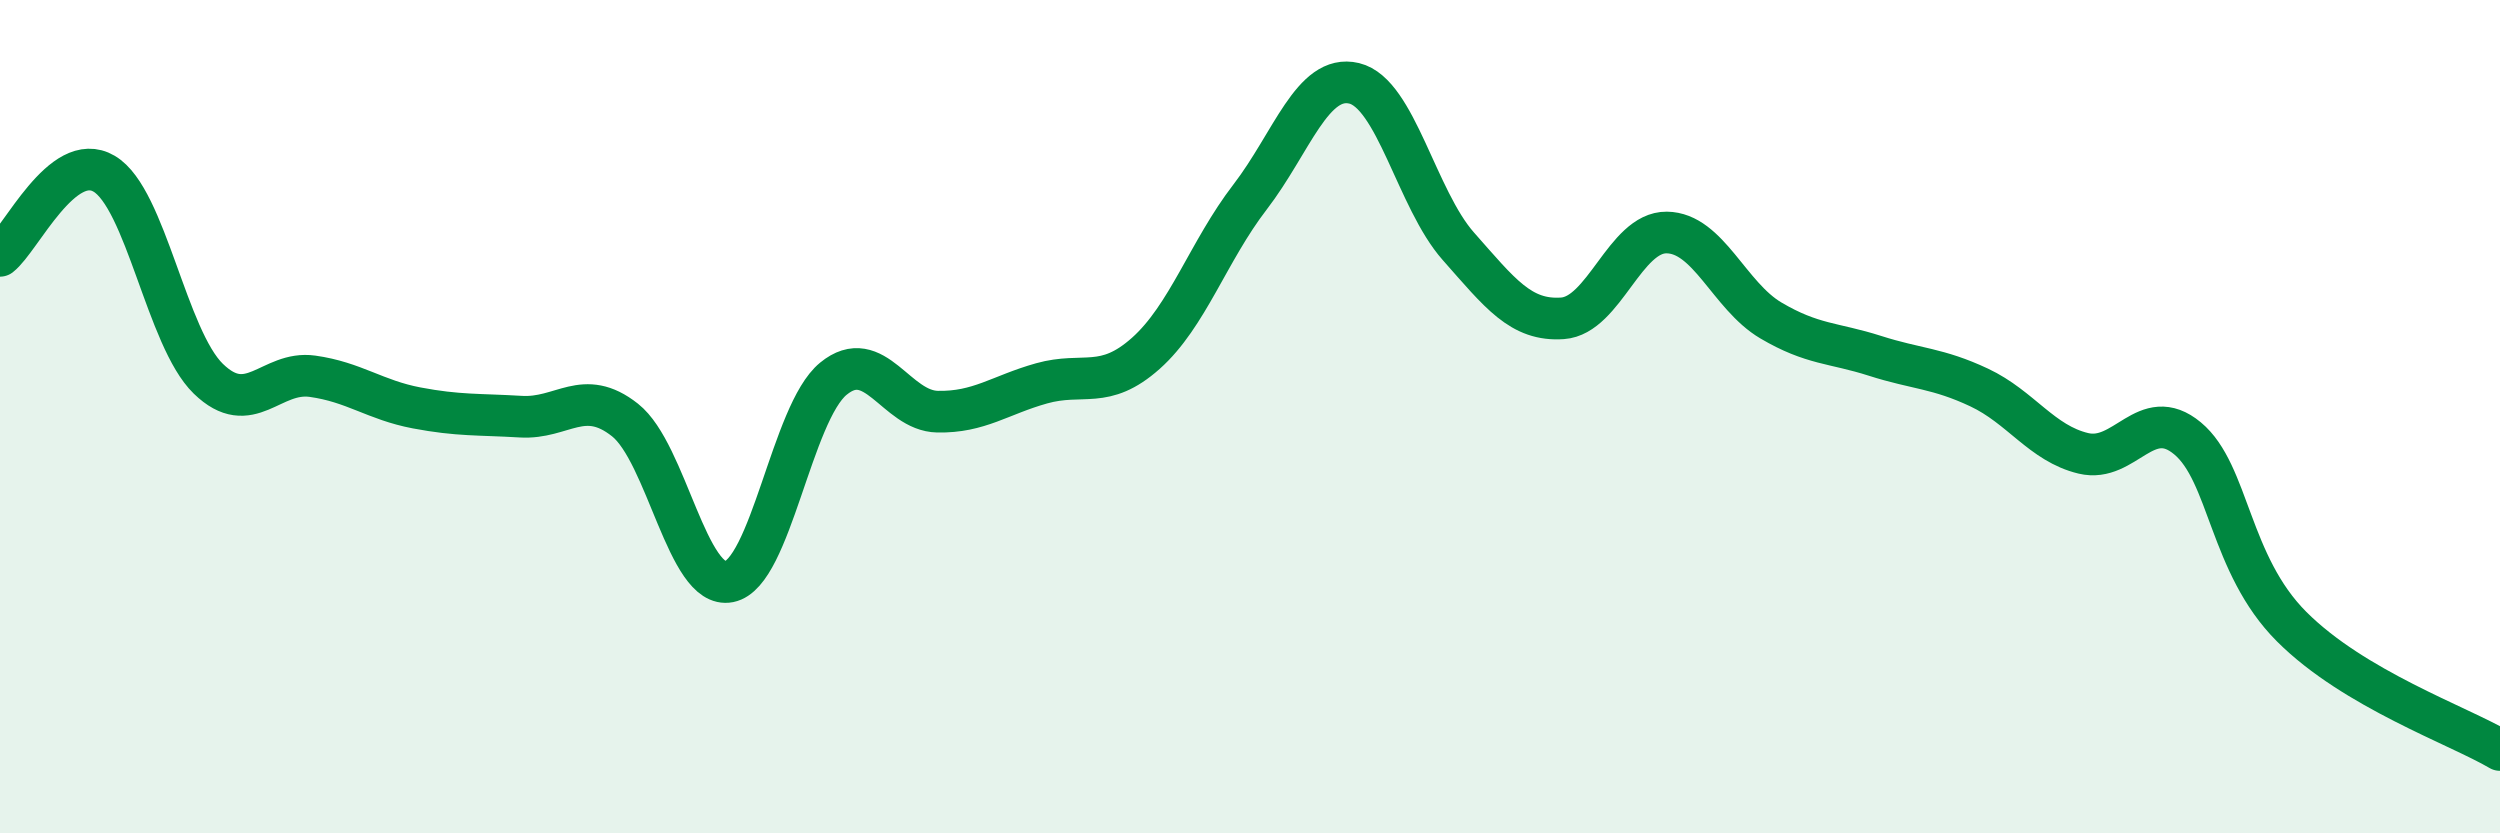 
    <svg width="60" height="20" viewBox="0 0 60 20" xmlns="http://www.w3.org/2000/svg">
      <path
        d="M 0,6.14 C 0.5,5.75 1.5,3.58 2.5,4.17 C 3.5,4.76 4,8.12 5,9.09 C 6,10.06 6.5,8.89 7.5,9.03 C 8.5,9.17 9,9.6 10,9.79 C 11,9.98 11.5,9.94 12.5,10 C 13.5,10.06 14,9.29 15,10.08 C 16,10.87 16.5,14.16 17.5,13.96 C 18.5,13.76 19,9.91 20,9.09 C 21,8.27 21.5,9.86 22.5,9.88 C 23.5,9.9 24,9.48 25,9.2 C 26,8.92 26.5,9.37 27.5,8.48 C 28.5,7.59 29,6.03 30,4.73 C 31,3.43 31.5,1.76 32.5,2 C 33.5,2.24 34,4.78 35,5.91 C 36,7.04 36.5,7.71 37.5,7.64 C 38.5,7.57 39,5.57 40,5.58 C 41,5.59 41.5,7.1 42.5,7.69 C 43.5,8.28 44,8.22 45,8.54 C 46,8.86 46.5,8.83 47.5,9.3 C 48.5,9.77 49,10.64 50,10.88 C 51,11.12 51.5,9.69 52.5,10.52 C 53.5,11.35 53.5,13.54 55,15.04 C 56.5,16.54 59,17.41 60,18L60 20L0 20Z"
        fill="#008740"
        opacity="0.1"
        stroke-linecap="round"
        stroke-linejoin="round"
      />
      <path
        d="M 0,6.14 C 0.5,5.75 1.5,3.58 2.5,4.17 C 3.5,4.76 4,8.12 5,9.09 C 6,10.06 6.5,8.89 7.5,9.03 C 8.5,9.17 9,9.6 10,9.79 C 11,9.98 11.5,9.94 12.5,10 C 13.5,10.06 14,9.29 15,10.08 C 16,10.87 16.5,14.16 17.5,13.96 C 18.5,13.76 19,9.91 20,9.09 C 21,8.27 21.5,9.86 22.5,9.88 C 23.5,9.9 24,9.48 25,9.2 C 26,8.92 26.5,9.37 27.5,8.48 C 28.5,7.59 29,6.03 30,4.73 C 31,3.43 31.5,1.76 32.5,2 C 33.5,2.24 34,4.78 35,5.91 C 36,7.04 36.5,7.71 37.5,7.64 C 38.5,7.57 39,5.57 40,5.58 C 41,5.59 41.5,7.1 42.5,7.69 C 43.5,8.28 44,8.22 45,8.54 C 46,8.86 46.5,8.83 47.5,9.3 C 48.5,9.77 49,10.64 50,10.88 C 51,11.12 51.5,9.69 52.5,10.52 C 53.5,11.35 53.5,13.54 55,15.04 C 56.5,16.54 59,17.41 60,18"
        stroke="#008740"
        stroke-width="1"
        fill="none"
        stroke-linecap="round"
        stroke-linejoin="round"
      />
    </svg>
  